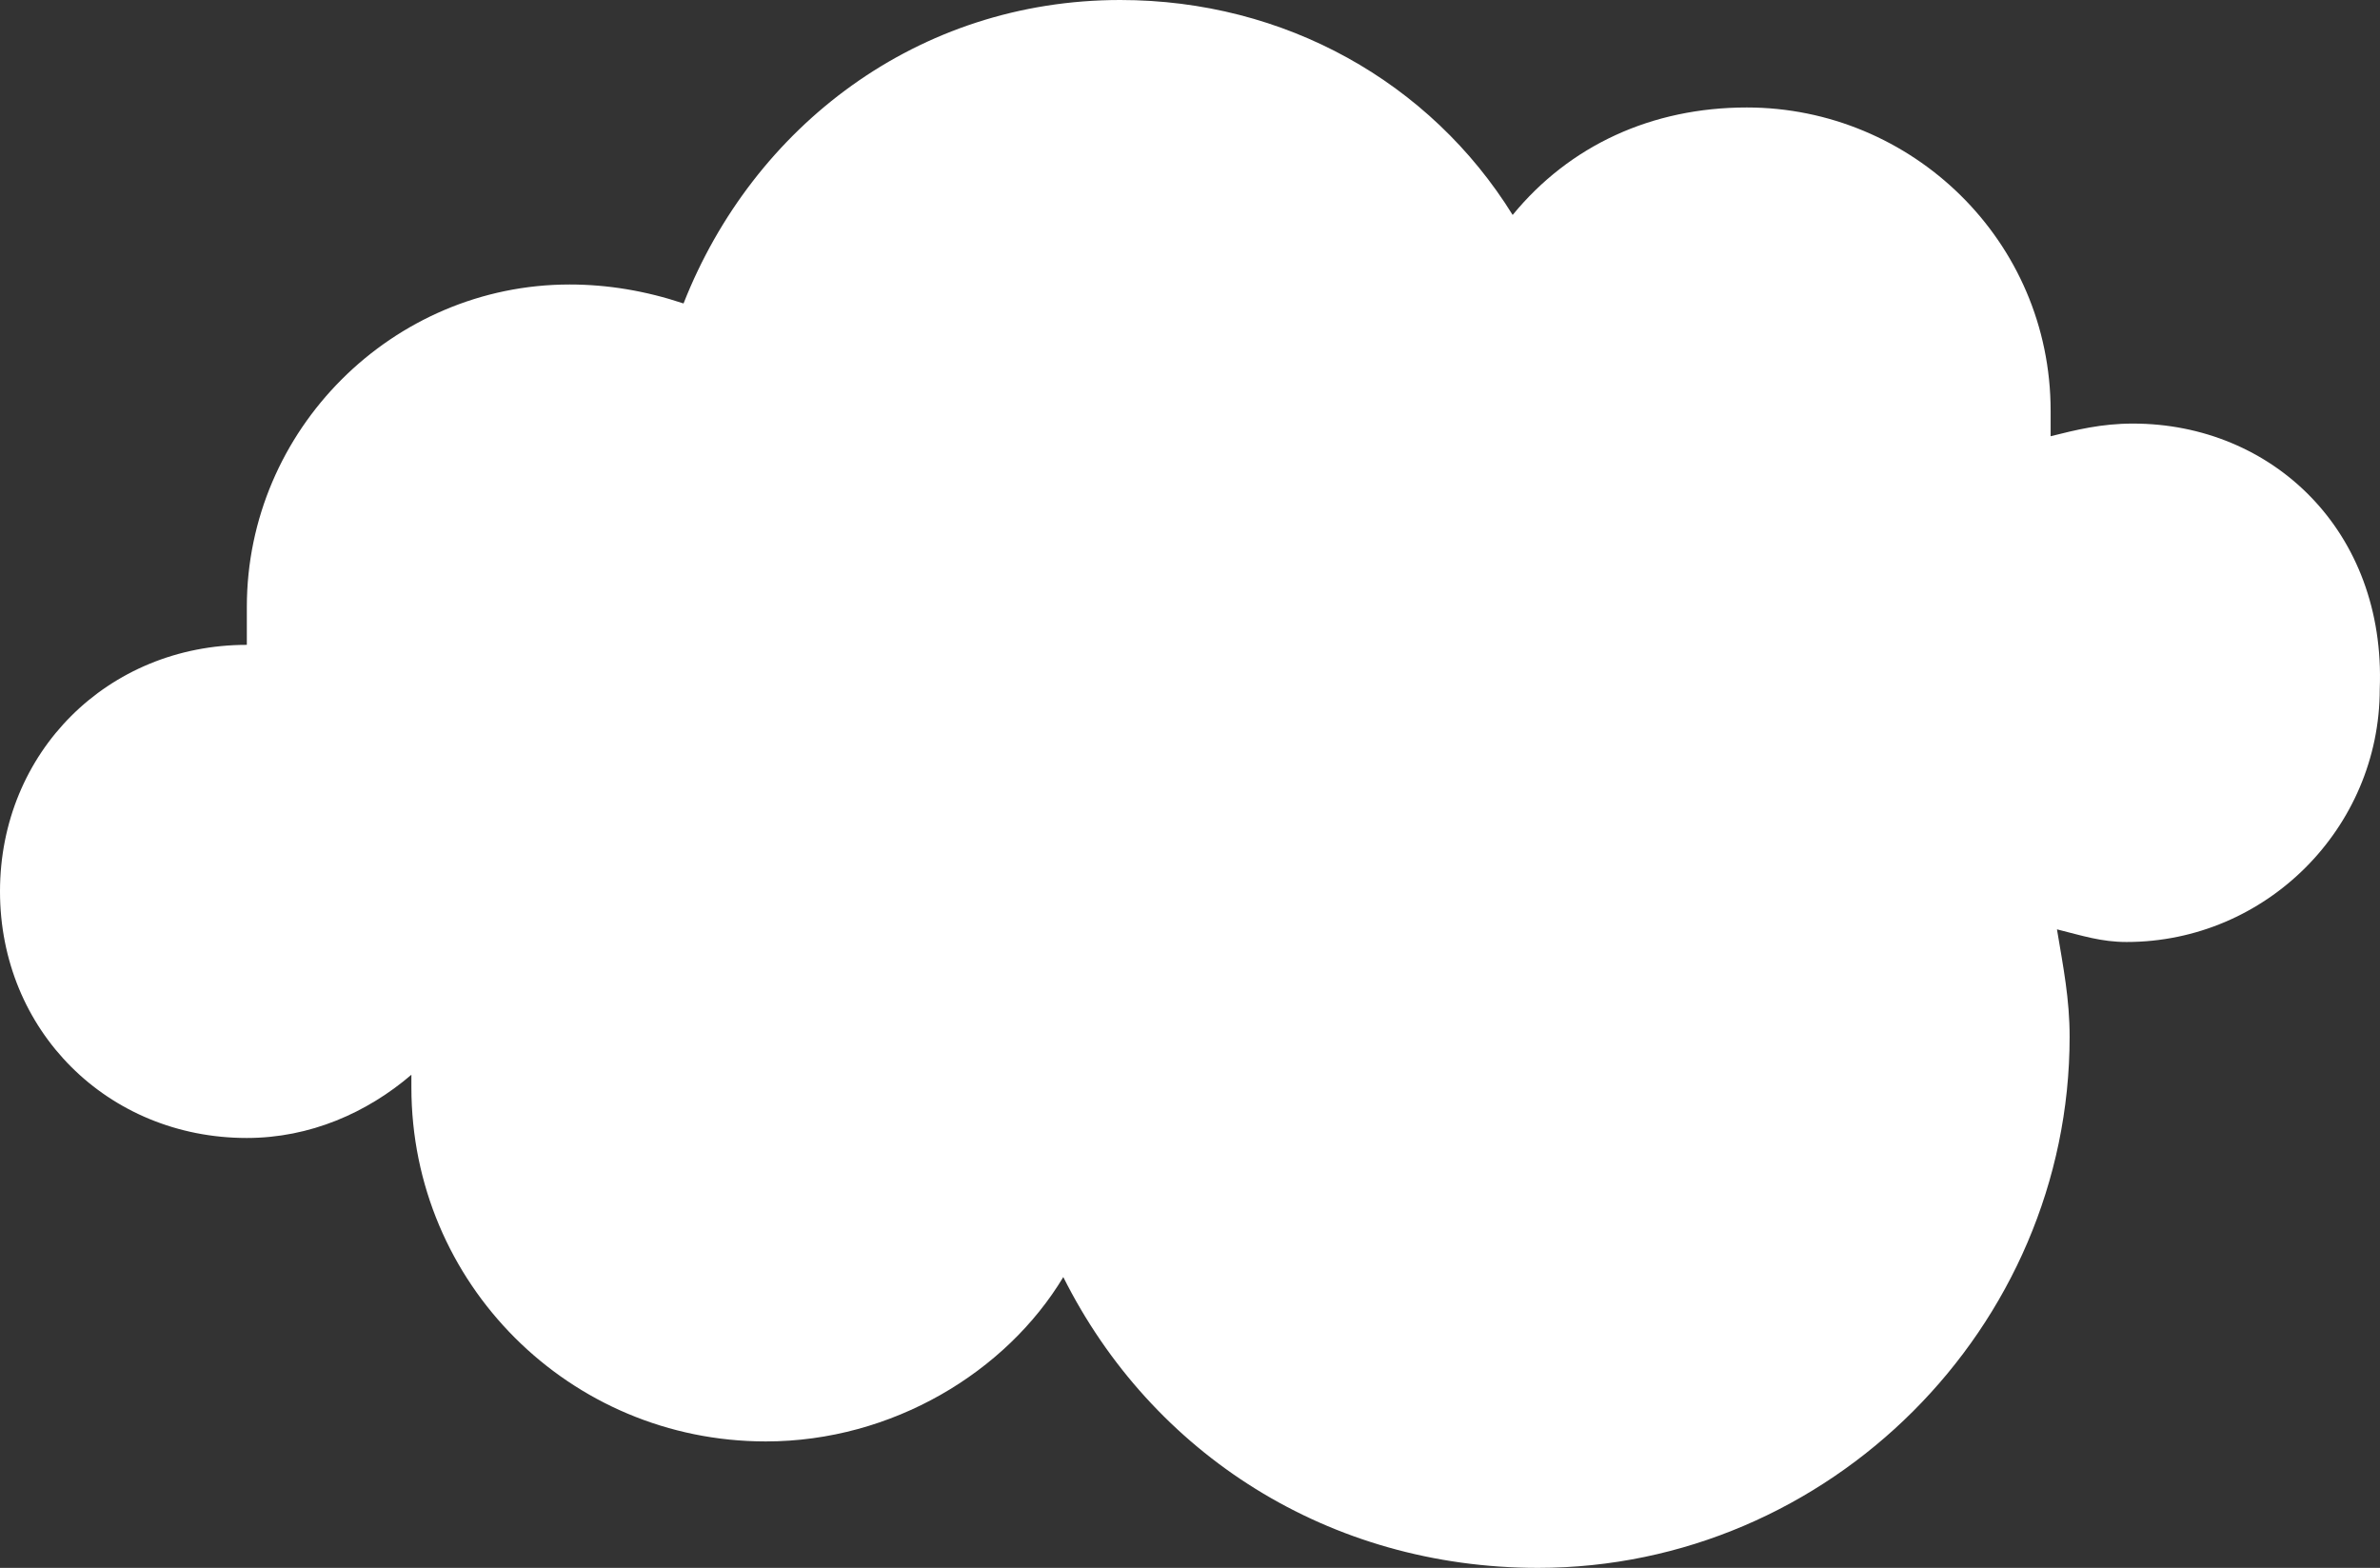 <?xml version="1.0" encoding="UTF-8"?> <svg xmlns="http://www.w3.org/2000/svg" width="463" height="305" viewBox="0 0 463 305" fill="none"><rect x="0" y="0" width="463" height="305" fill="#333333" stroke="none"/> <path d="M414.932 82.399C408.776 82.399 403.851 83.629 398.926 84.859C398.926 83.629 398.926 82.399 398.926 79.939C398.926 46.734 371.838 20.907 339.826 20.907C321.357 20.907 305.351 28.286 294.269 41.815C278.263 15.988 249.944 0 217.932 0C178.532 0 146.519 24.597 132.975 59.032C125.588 56.572 118.2 55.343 110.813 55.343C76.338 55.343 48.019 83.629 48.019 118.065C48.019 120.524 48.019 122.984 48.019 125.444C20.931 125.444 0 146.351 0 173.407C0 200.464 20.931 221.371 48.019 221.371C60.331 221.371 71.413 216.452 80.031 209.073C80.031 210.302 80.031 210.302 80.031 211.532C80.031 249.657 110.813 280.403 148.982 280.403C173.607 280.403 195.769 266.875 206.851 248.428C224.088 282.863 258.563 305 299.194 305C355.832 305 402.62 258.266 402.62 201.694C402.62 194.315 401.389 188.165 400.157 180.786C405.082 182.016 408.776 183.246 413.701 183.246C440.788 183.246 462.951 161.109 462.951 134.052C464.182 103.306 442.02 82.399 414.932 82.399Z" fill="white"></path> </svg> 